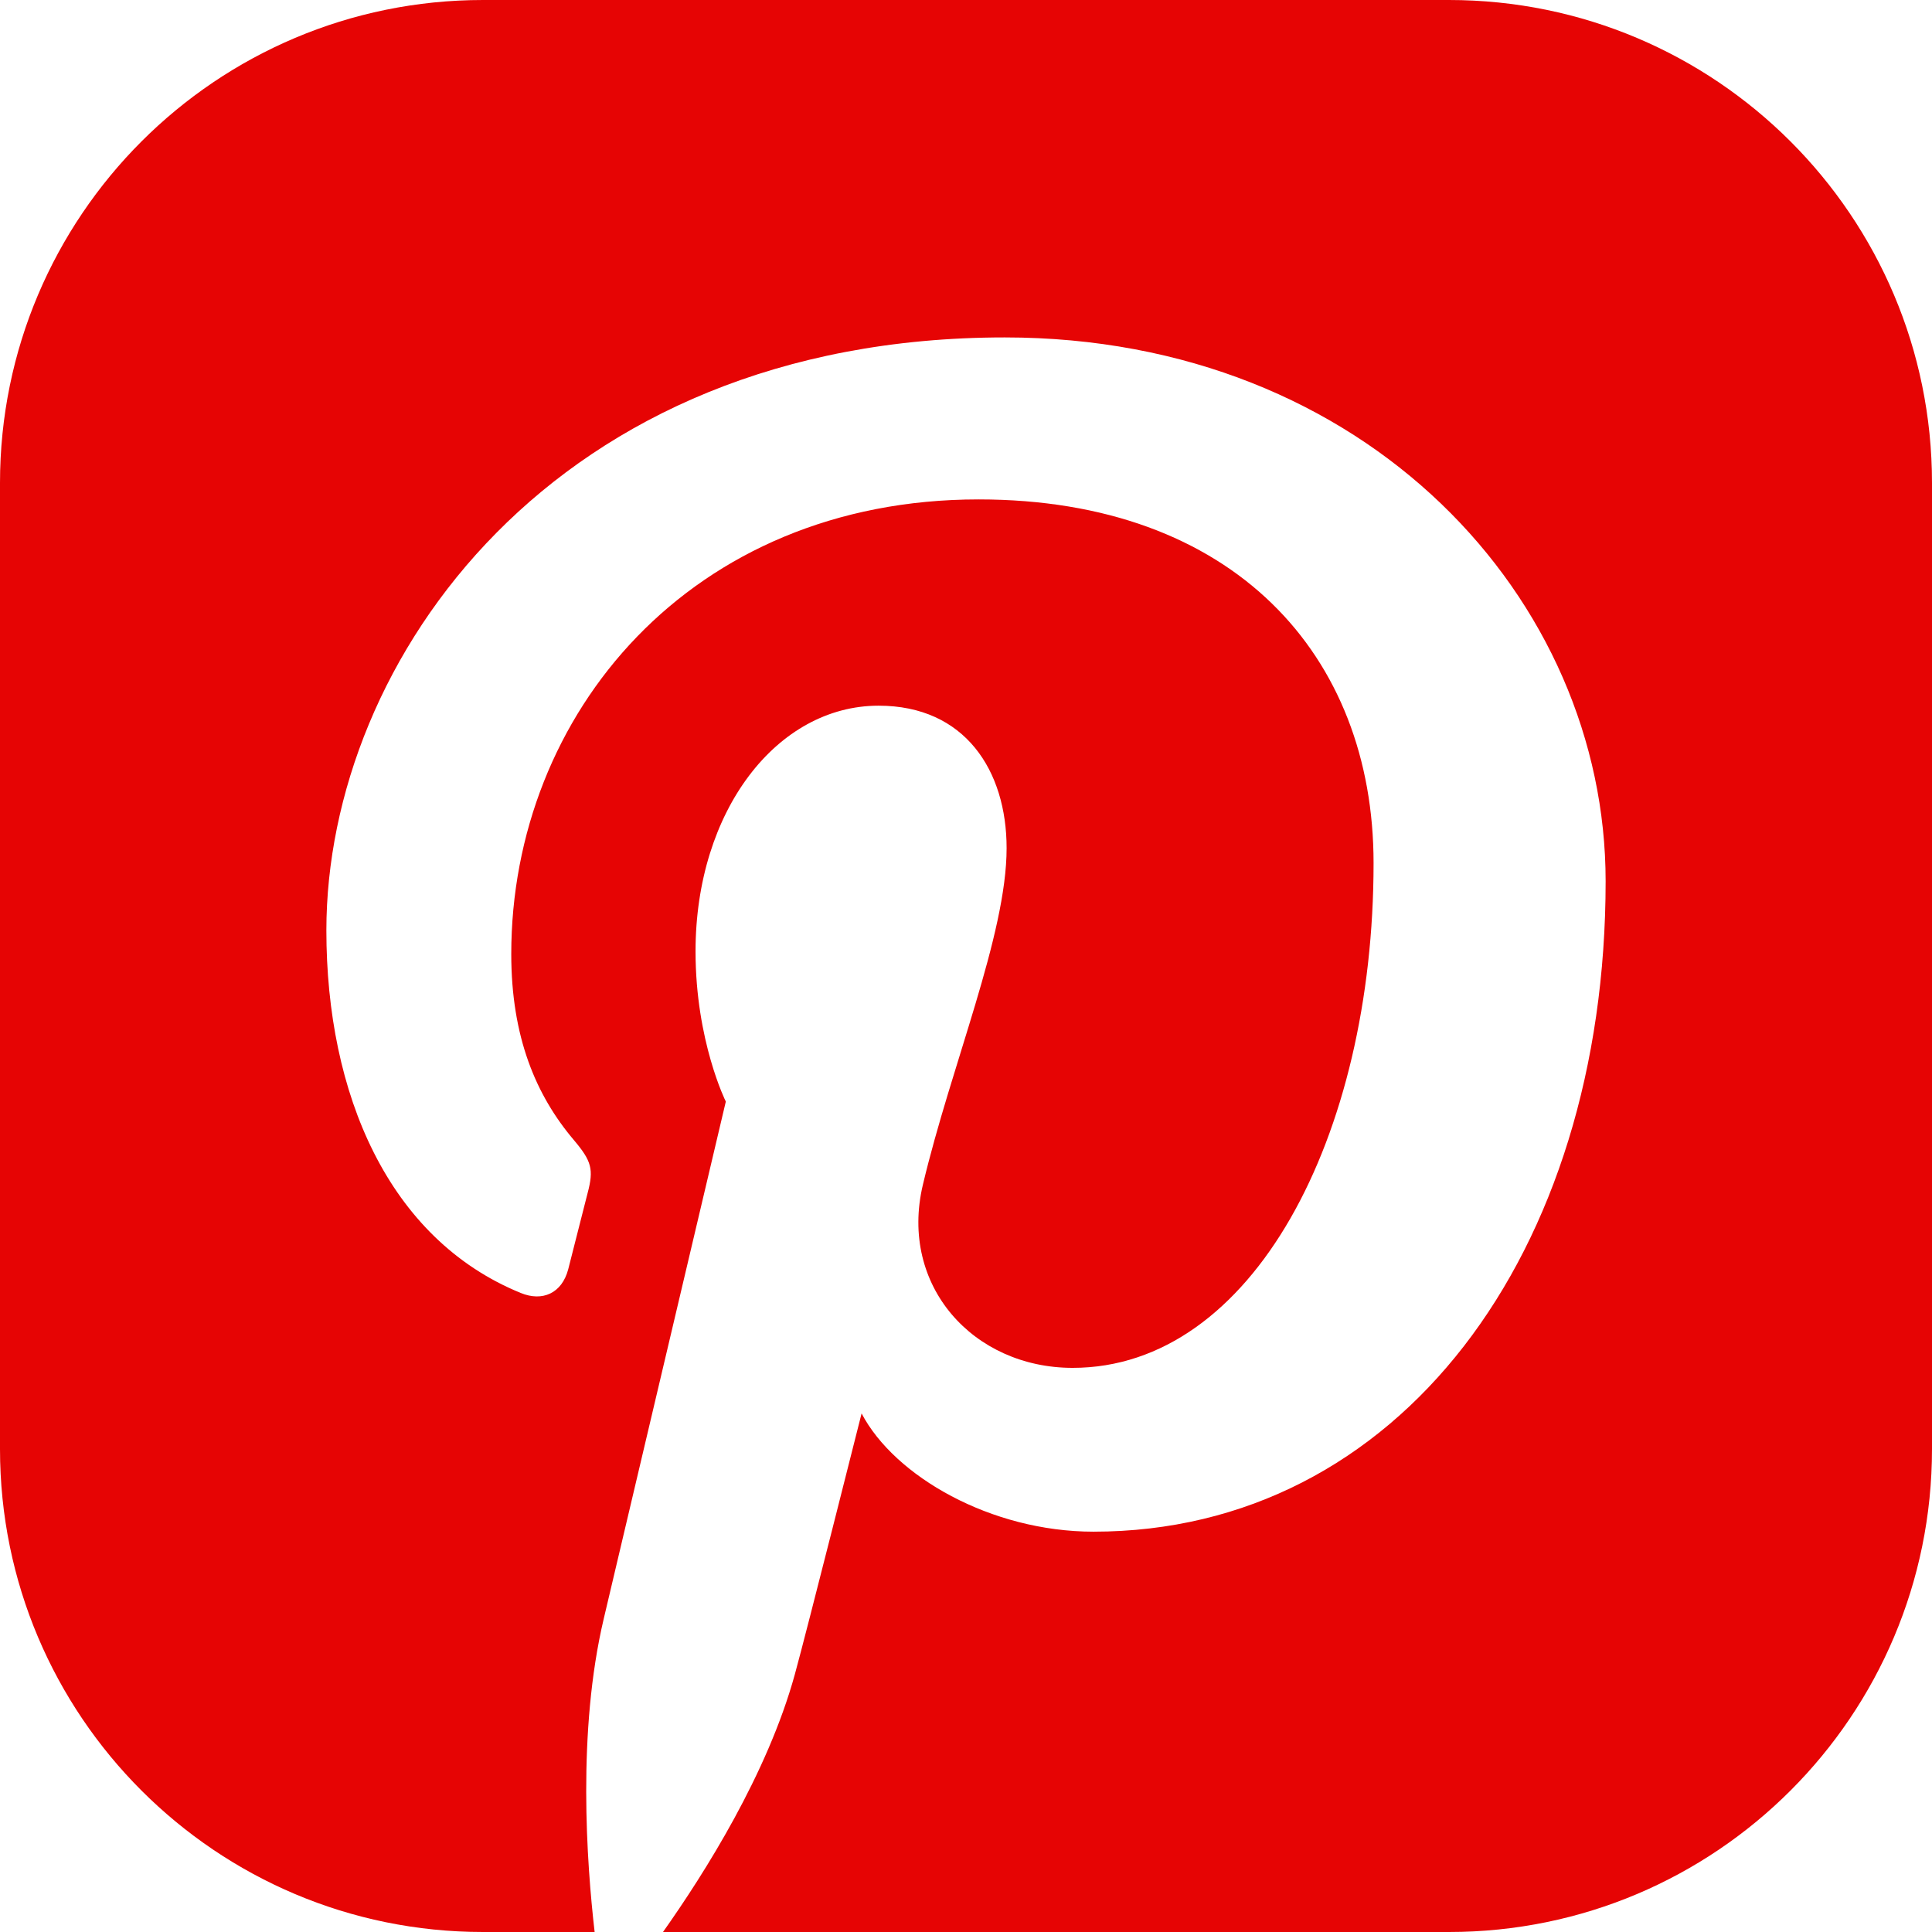 <?xml version="1.0" encoding="utf-8"?>
<!-- Generator: Adobe Illustrator 25.4.1, SVG Export Plug-In . SVG Version: 6.00 Build 0)  -->
<svg version="1.1" id="Layer_1" xmlns="http://www.w3.org/2000/svg" xmlns:xlink="http://www.w3.org/1999/xlink" x="0px" y="0px"
	 width="100px" height="100px" viewBox="0 0 100 100" style="enable-background:new 0 0 100 100;" xml:space="preserve">
<style type="text/css">
	.st0{fill:#E60404;}
</style>
<path class="st0" d="M75,0H25C11.193,0,0,11.193,0,25v50c0,13.807,11.193,25,25,25h5.778
	c-0.413-3.592-0.906-10.378,0.471-16.211c0.943-3.99,6.319-26.772,6.319-26.772
	s-1.567-3.137-1.567-7.775c0-7.28,4.221-12.716,9.476-12.716
	c4.466,0,6.625,3.354,6.625,7.374c0,4.496-2.861,11.211-4.337,17.436
	c-1.23,5.215,2.615,9.464,7.756,9.464c9.306,0,15.575-11.957,15.575-26.125
	c0-10.764-7.249-18.826-20.443-18.826c-14.9,0-24.19,11.115-24.19,23.53
	c0,4.282,1.266,7.302,3.244,9.634c0.909,1.077,1.036,1.507,0.708,2.739
	c-0.239,0.909-0.777,3.084-1.003,3.943c-0.326,1.246-1.335,1.692-2.46,1.228
	C20.092,64.125,16.893,56.608,16.893,48.158c0-13.958,11.771-30.693,35.114-30.693
	c18.759,0,31.102,13.572,31.1,28.147c0,19.271-10.716,33.667-26.508,33.667
	c-5.306,0-10.295-2.862-12.003-6.12c0,0-2.852,11.319-3.455,13.503
	C39.724,91.812,36.472,96.952,34.317,100H75c13.807,0,25-11.193,25-25V25
	C100,11.193,88.807,0,75,0z"/>
</svg>
